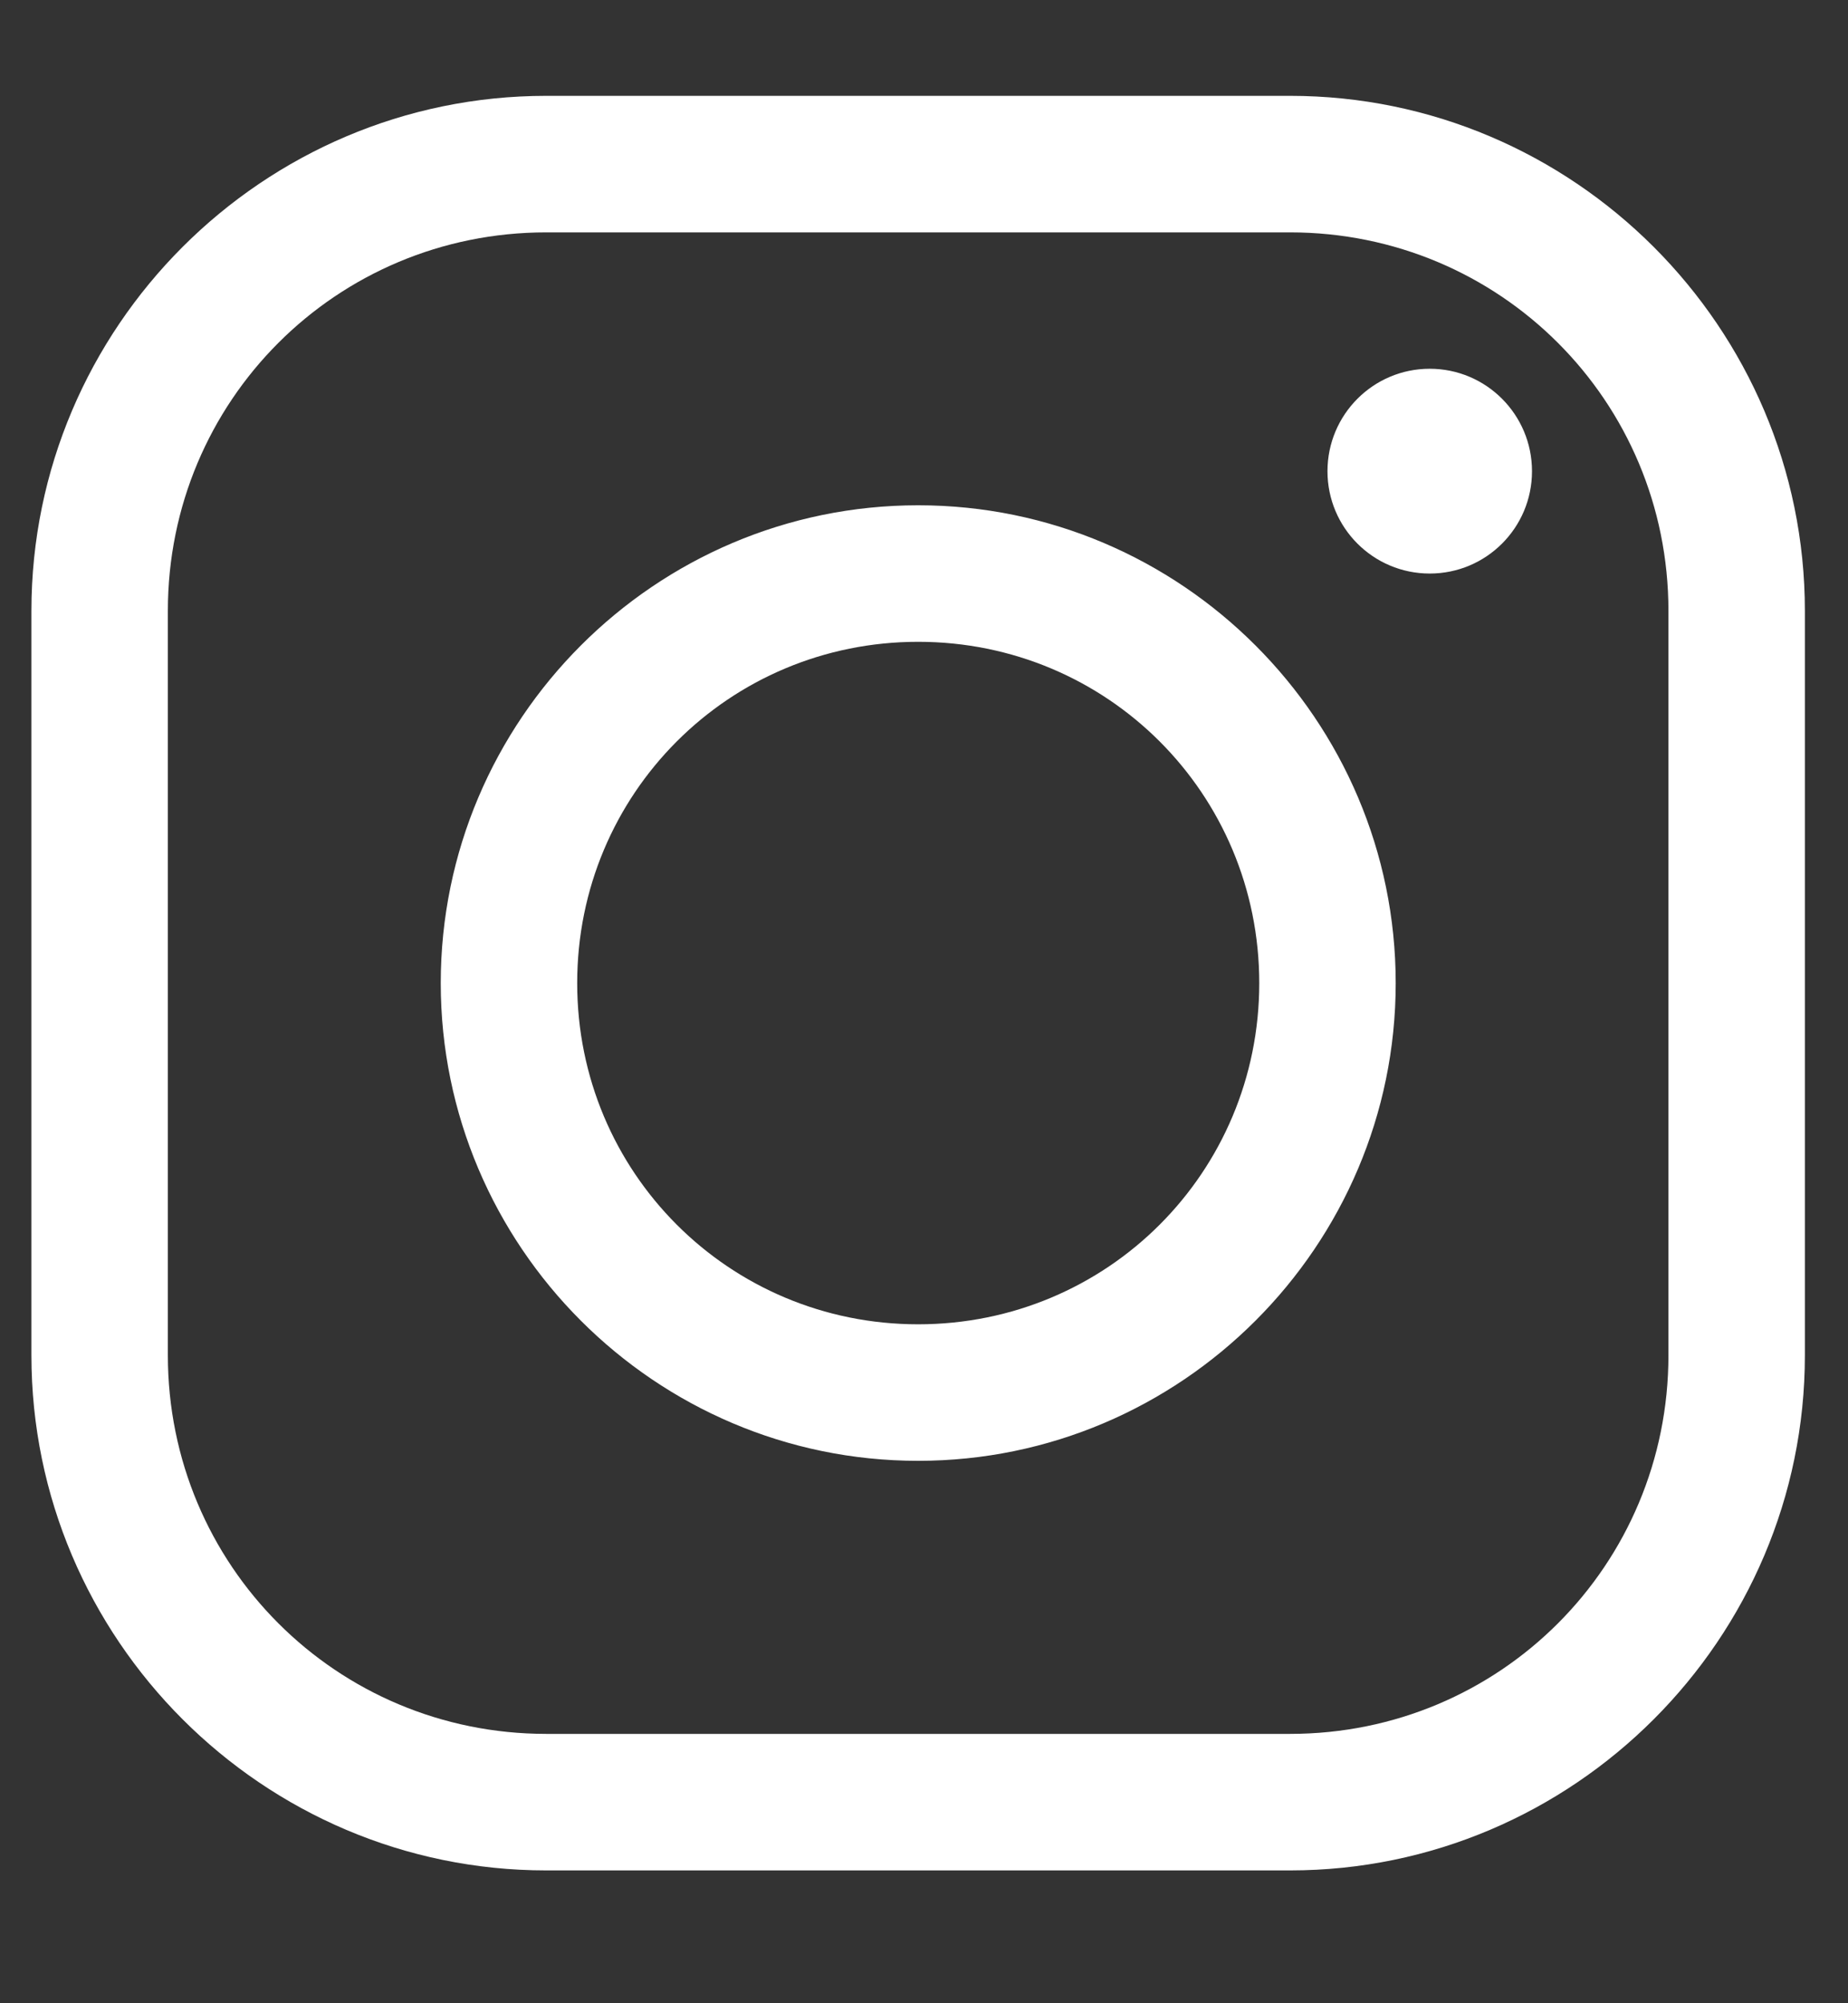 <svg width="12" height="13" viewBox="0 0 12 13" fill="none" xmlns="http://www.w3.org/2000/svg">
    <rect x="0" y="0" width="12" height="13" fill="#333333" stroke="none"/>
    <path fill-rule="evenodd" clip-rule="evenodd"
        d="M3.547 0.622C1.706 0.622 0.204 2.124 0.204 3.964V8.795C0.204 10.636 1.706 12.138 3.547 12.138H8.377C10.218 12.138 11.72 10.636 11.72 8.795V3.964C11.72 2.124 10.218 0.622 8.377 0.622H3.547ZM3.547 1.508H8.377C9.739 1.508 10.834 2.601 10.834 3.964V8.795C10.834 10.157 9.741 11.252 8.377 11.252H3.547C2.185 11.252 1.09 10.158 1.09 8.795V3.964C1.09 2.603 2.183 1.508 3.547 1.508ZM8.62 3.058C8.62 2.691 8.917 2.393 9.284 2.393C9.651 2.393 9.948 2.691 9.948 3.058C9.948 3.425 9.651 3.722 9.284 3.722C8.917 3.722 8.62 3.425 8.62 3.058ZM5.962 3.279C4.254 3.279 2.862 4.672 2.862 6.38C2.862 8.087 4.254 9.48 5.962 9.48C7.67 9.48 9.063 8.087 9.063 6.38C9.063 4.672 7.67 3.279 5.962 3.279ZM8.177 6.38C8.177 5.151 7.191 4.165 5.962 4.165C4.734 4.165 3.748 5.151 3.748 6.38C3.748 7.608 4.734 8.594 5.962 8.594C7.191 8.594 8.177 7.608 8.177 6.38Z"
        fill="white" />
</svg>
    